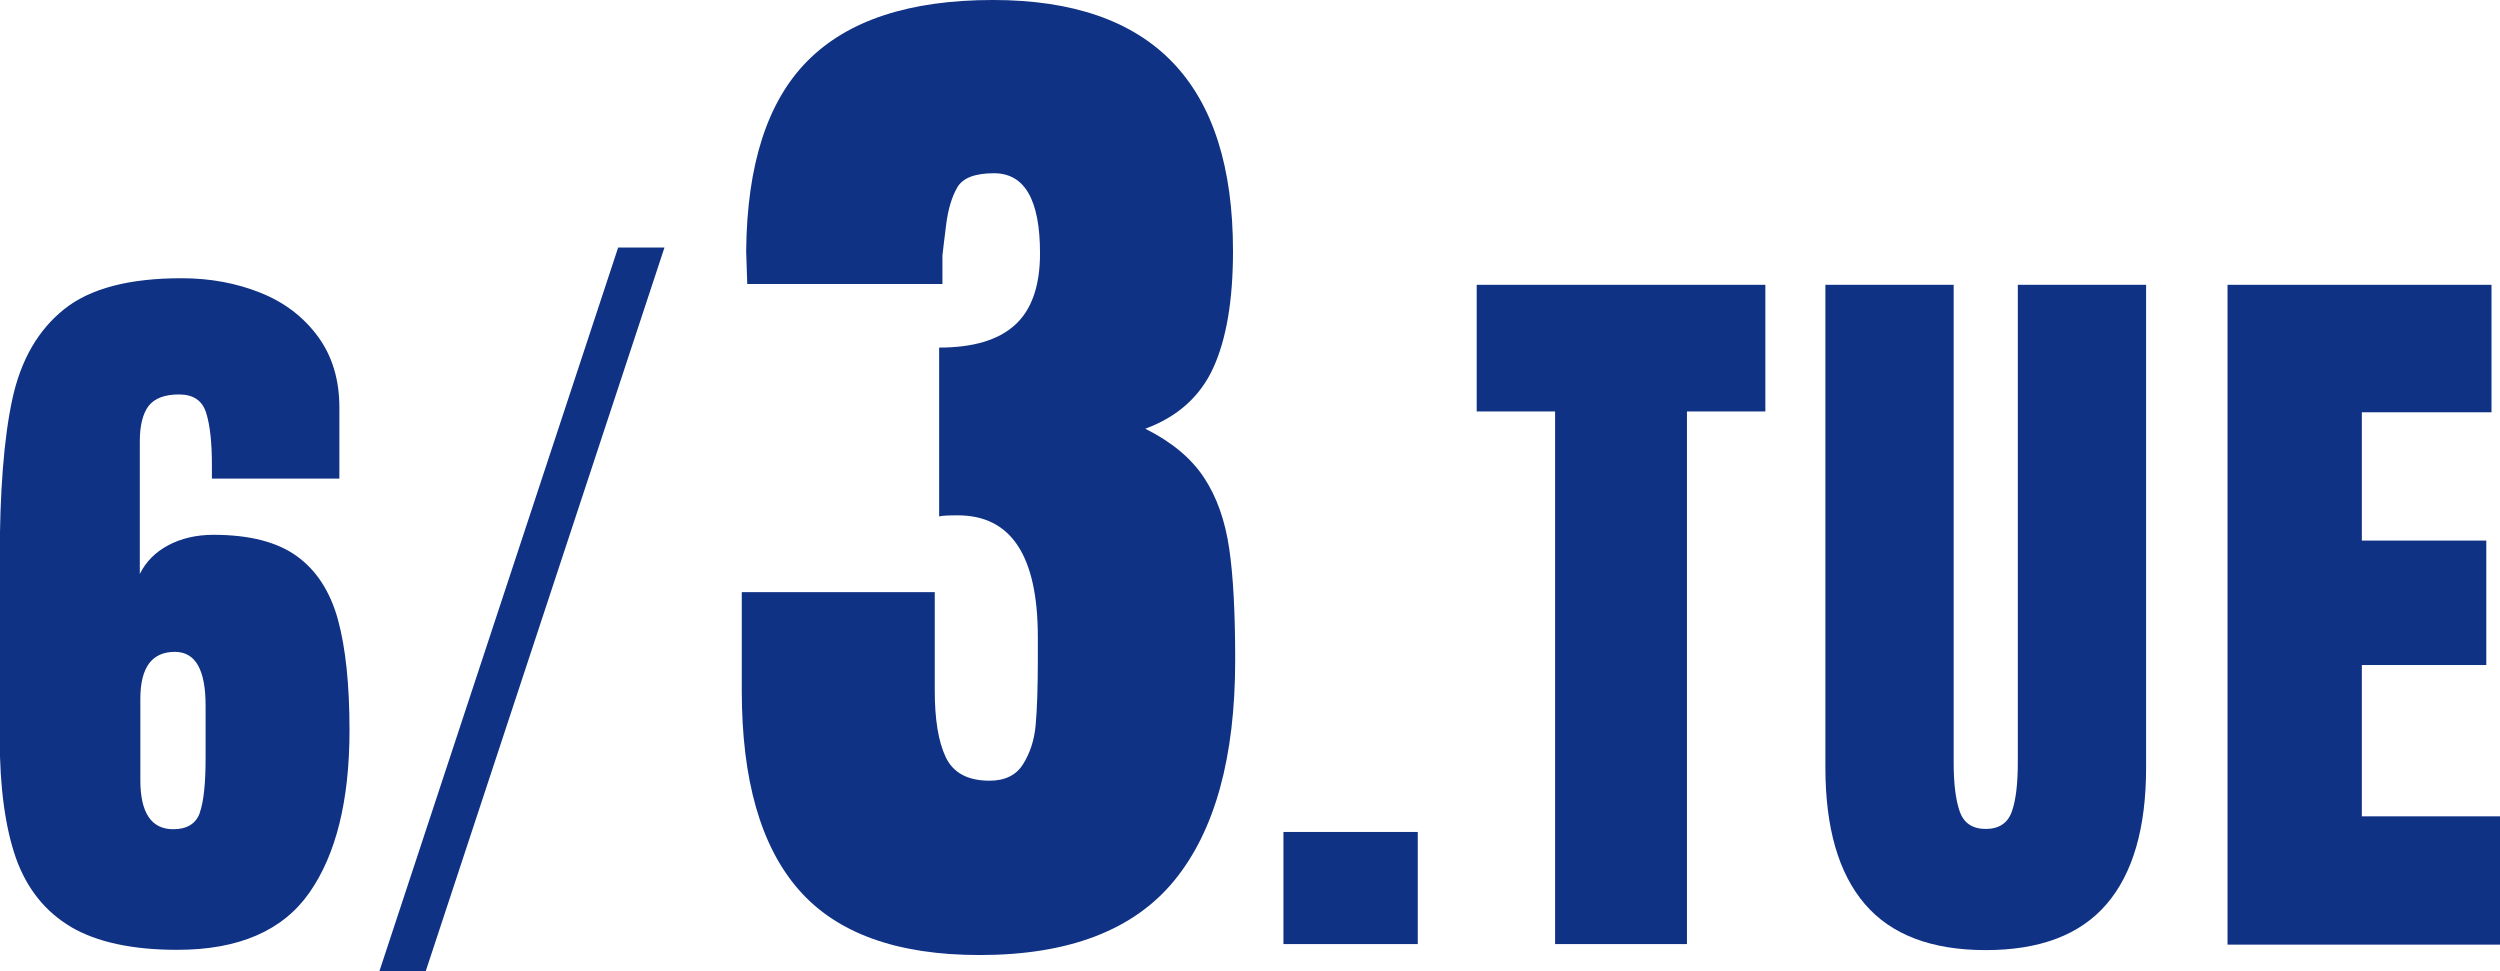 <?xml version="1.0" encoding="UTF-8"?>
<svg id="_レイヤー_2" data-name="レイヤー_2" xmlns="http://www.w3.org/2000/svg" viewBox="0 0 91.2 35.43">
  <defs>
    <style>
      .cls-1 {
        fill: #103285;
      }
    </style>
  </defs>
  <g id="_レイヤー_1-2" data-name="レイヤー_1">
    <g>
      <path class="cls-1" d="M2.6,33.82c-.95-.56-1.62-1.4-2.02-2.52-.39-1.12-.59-2.58-.59-4.37v-6.5c0-2.48.15-4.44.46-5.87.31-1.43.94-2.52,1.89-3.28s2.38-1.13,4.28-1.13c1.05,0,2.01.18,2.88.53.88.35,1.58.89,2.1,1.6.52.71.78,1.57.78,2.58v2.6h-4.65v-.5c0-.82-.07-1.46-.21-1.9-.14-.45-.47-.67-.99-.67s-.89.14-1.11.42c-.21.28-.32.71-.32,1.29v4.84c.22-.45.57-.8,1.04-1.05.47-.25,1.02-.38,1.65-.38,1.31,0,2.32.26,3.04.78.72.52,1.22,1.3,1.5,2.32.28,1.03.42,2.37.42,4.03,0,2.56-.49,4.53-1.46,5.92-.97,1.39-2.58,2.09-4.82,2.09-1.64,0-2.94-.28-3.89-.84ZM7.29,29.64c.14-.4.21-1.06.21-1.97v-1.93c0-1.31-.37-1.96-1.12-1.96-.84,0-1.26.57-1.26,1.71v2.97c0,1.19.4,1.79,1.2,1.79.5,0,.83-.2.97-.6Z"/>
      <path class="cls-1" d="M13.84,35.43l8.71-26.4h1.69l-8.71,26.4h-1.69Z"/>
      <path class="cls-1" d="M29.14,32.46c-1.39-1.59-2.08-4.01-2.08-7.26v-3.6h7.04v3.6c0,1.04.13,1.85.4,2.42.27.57.8.86,1.6.86.56,0,.97-.2,1.22-.6.25-.4.41-.87.46-1.42.05-.55.08-1.34.08-2.38v-.84c0-2.96-.97-4.44-2.92-4.44-.35,0-.57.01-.68.04v-6.16c1.23,0,2.15-.27,2.76-.82.61-.55.92-1.42.92-2.62,0-1.95-.56-2.92-1.68-2.92-.69,0-1.14.17-1.34.52-.2.35-.33.79-.4,1.32-.07.53-.11.92-.14,1.16v1.04h-7.12l-.04-1.2c.03-3.15.77-5.46,2.24-6.94,1.47-1.48,3.72-2.22,6.76-2.22,5.84,0,8.76,3.05,8.76,9.16,0,1.79-.24,3.21-.72,4.26-.48,1.05-1.31,1.79-2.48,2.22.96.48,1.67,1.07,2.14,1.78.47.71.77,1.57.92,2.58.15,1.01.22,2.37.22,4.08,0,3.55-.74,6.23-2.22,8.04s-3.85,2.72-7.1,2.72c-3.01,0-5.21-.79-6.6-2.38Z"/>
      <path class="cls-1" d="M46.82,34.44v-4.09h4.9v4.09h-4.9Z"/>
      <path class="cls-1" d="M56.73,34.44V15.01h-2.86v-4.62h10.53v4.62h-2.86v19.43h-4.82Z"/>
      <path class="cls-1" d="M68.03,32.98c-.96-1.12-1.44-2.78-1.44-4.98V10.39h4.68v17.42c0,.77.07,1.36.22,1.79.15.43.47.64.95.64s.8-.21.95-.63.22-1.02.22-1.81V10.39h4.68v17.61c0,2.2-.48,3.86-1.44,4.98s-2.43,1.68-4.41,1.68-3.45-.56-4.41-1.68Z"/>
      <path class="cls-1" d="M81.26,34.44V10.39h9.63v4.65h-4.73v4.68h4.54v4.54h-4.54v5.52h5.04v4.68h-9.94Z"/>
    </g>
  </g>
</svg>